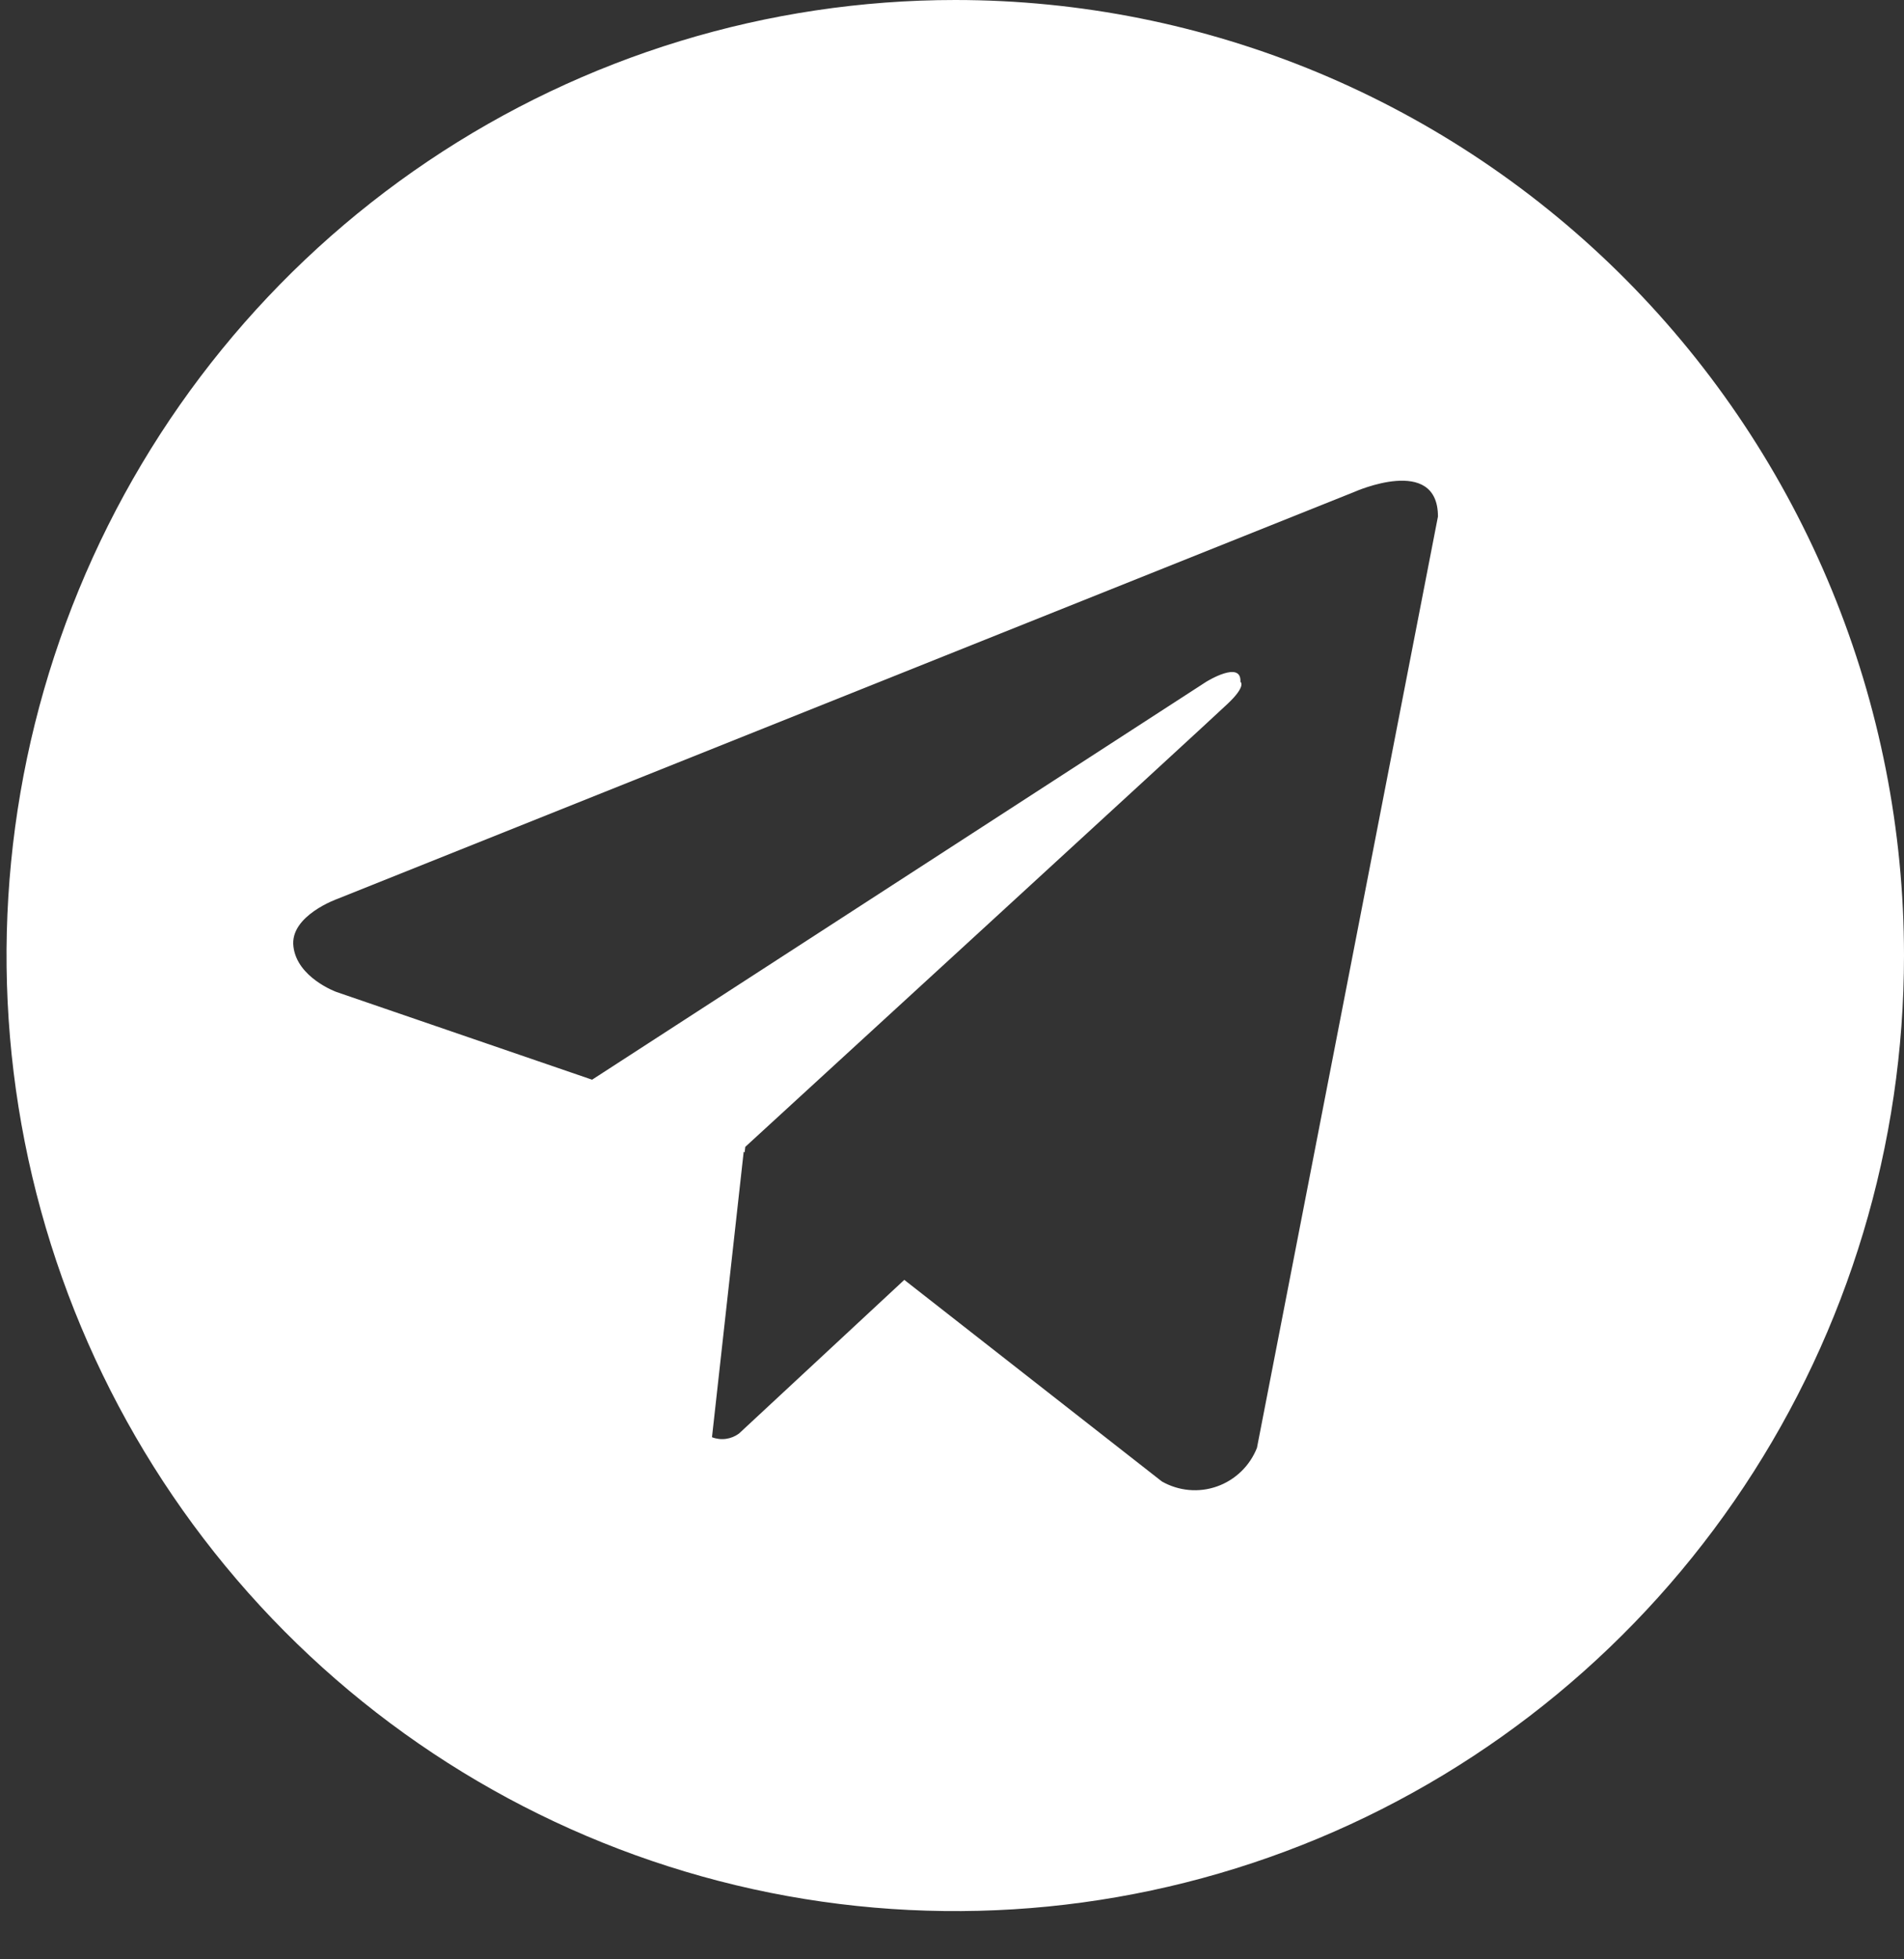 <svg width="35" height="36" viewBox="0 0 35 36" fill="none" xmlns="http://www.w3.org/2000/svg">
  <rect x="0" y="0" width="35" height="36" fill="#333333" stroke="none"/>
  <path
    d="M17.56 0C14.111 0 10.739 1.03 7.871 2.959C5.003 4.888 2.768 7.63 1.448 10.838C0.128 14.046 -0.218 17.576 0.455 20.982C1.128 24.388 2.789 27.516 5.228 29.972C7.667 32.427 10.775 34.099 14.158 34.777C17.541 35.454 21.047 35.106 24.234 33.778C27.421 32.449 30.145 30.198 32.061 27.311C33.977 24.424 35 21.029 35 17.557C35 15.251 34.549 12.968 33.672 10.838C32.796 8.708 31.511 6.773 29.892 5.142C28.273 3.512 26.35 2.219 24.234 1.336C22.118 0.454 19.85 0 17.56 0ZM23.106 26.602C23.041 26.766 22.942 26.915 22.815 27.037C22.688 27.159 22.537 27.253 22.372 27.311C22.206 27.37 22.03 27.392 21.855 27.376C21.68 27.36 21.511 27.307 21.358 27.22L16.623 23.516L13.585 26.339C13.515 26.391 13.432 26.425 13.346 26.437C13.259 26.449 13.17 26.439 13.088 26.407L13.671 21.16L13.688 21.175L13.7 21.072C13.7 21.072 22.22 13.263 22.567 12.931C22.919 12.599 22.802 12.527 22.802 12.527C22.823 12.123 22.173 12.527 22.173 12.527L10.884 19.838L6.184 18.226C6.184 18.226 5.462 17.966 5.394 17.392C5.322 16.823 6.207 16.514 6.207 16.514L24.897 9.038C24.897 9.038 26.433 8.35 26.433 9.491L23.106 26.602Z"
    fill="#fff" />
</svg>